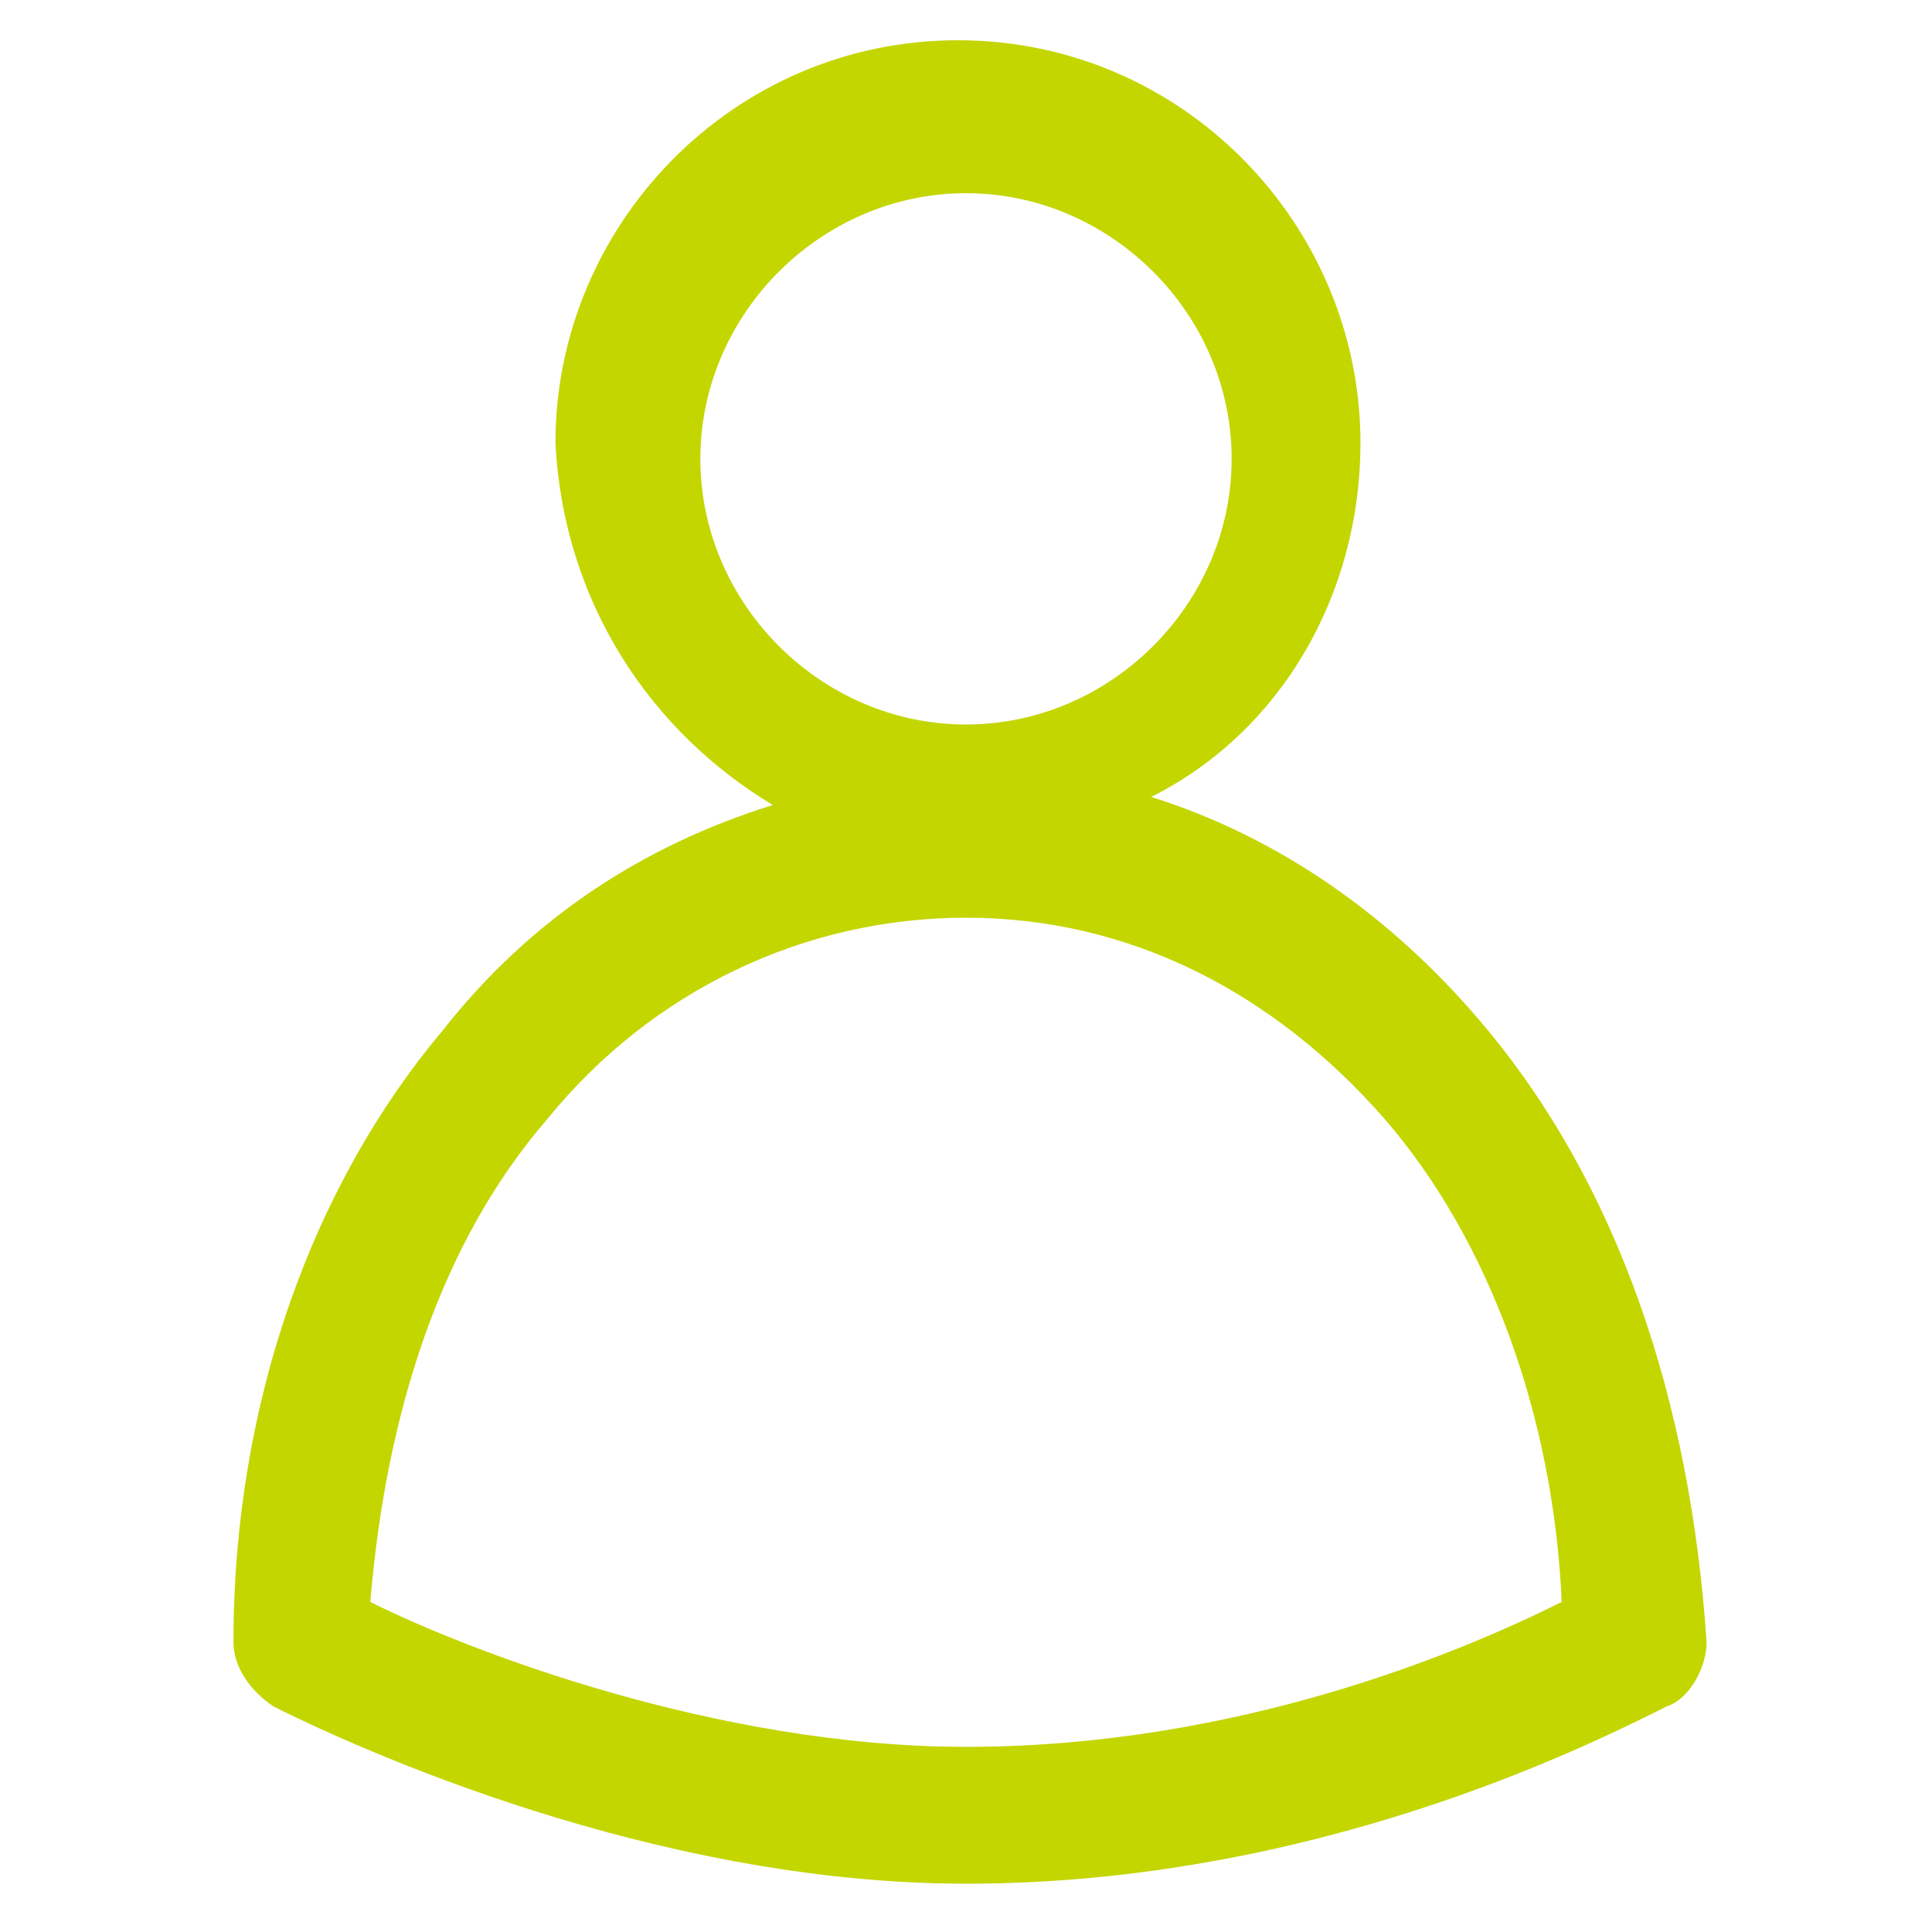 <?xml version="1.0" encoding="UTF-8"?>
<!-- Generator: Adobe Illustrator 28.0.0, SVG Export Plug-In . SVG Version: 6.00 Build 0)  -->
<svg xmlns="http://www.w3.org/2000/svg" xmlns:xlink="http://www.w3.org/1999/xlink" version="1.1" id="Layer_1" x="0px" y="0px" viewBox="0 0 24 24" style="enable-background:new 0 0 24 24;" xml:space="preserve">
<style type="text/css">
	.st0{fill:#C3D600;}
</style>
<path class="st0" d="M18.4,12.7c-1.1-1.3-2.5-2.3-4.1-2.8c1.6-0.8,2.6-2.5,2.6-4.4c0-2.7-2.2-5-5-5s-5,2.3-5,5C7,7.5,8.1,9.1,9.6,10  c-1.6,0.5-3,1.4-4.1,2.8c-1.6,1.9-2.6,4.6-2.6,7.6c0,0.3,0.2,0.6,0.5,0.8c1,0.5,4.7,2.2,8.6,2.2c4.3,0,7.7-1.7,8.7-2.2  c0.3-0.1,0.5-0.5,0.5-0.8C21,17.4,20.1,14.7,18.4,12.7z M12,2.4c1.8,0,3.3,1.5,3.3,3.3S13.8,9,12,9S8.7,7.5,8.7,5.7S10.2,2.4,12,2.4  z M12,21.7c-3.1,0-6.2-1.2-7.4-1.8c0.2-2.4,0.9-4.5,2.2-6c1.3-1.6,3.2-2.5,5.2-2.5s3.8,0.9,5.2,2.5c1.3,1.5,2.1,3.7,2.2,6  C18.2,20.5,15.4,21.7,12,21.7z"></path>
</svg>
